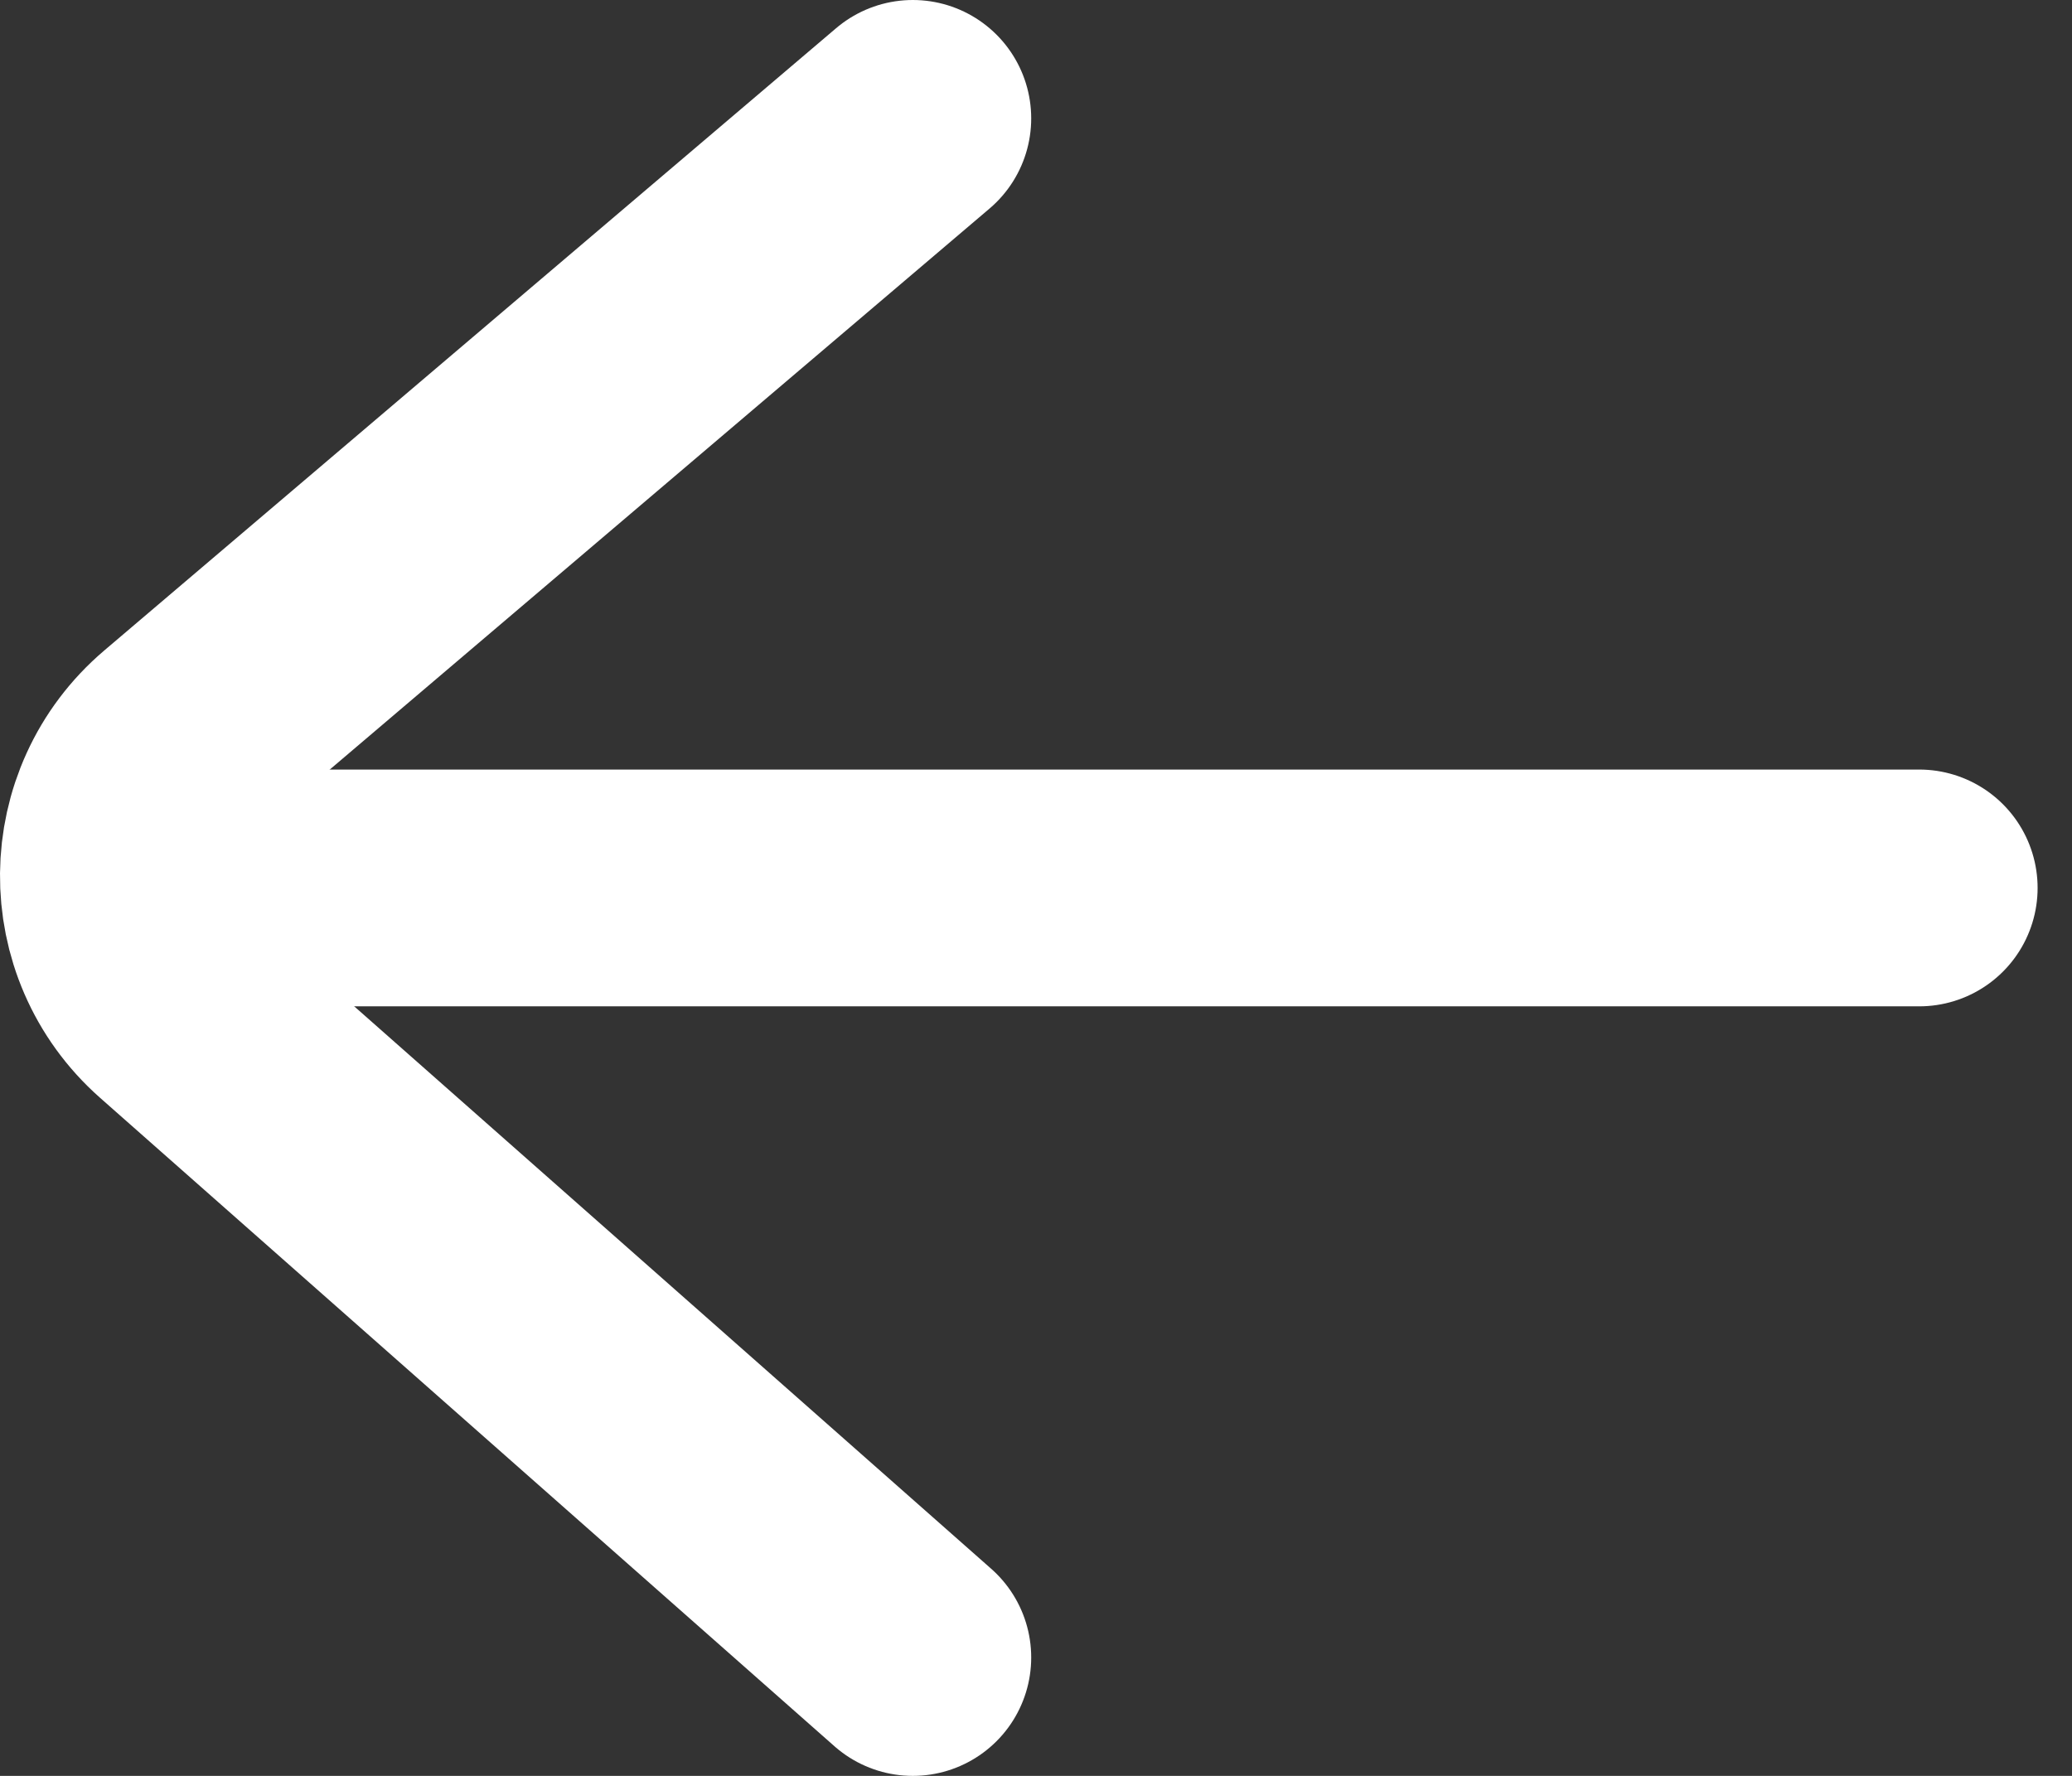 <svg width="35" height="30" viewBox="0 0 35 30" fill="none" xmlns="http://www.w3.org/2000/svg">
<rect x="0" y="0" width="35" height="30" fill="#333333" stroke="none"/>
<path d="M15.419 2L3.057 12.512C1.665 13.695 1.645 15.837 3.014 17.046L15.419 28" stroke="white" stroke-width="4" stroke-linecap="round"/>
<path d="M5.419 15H32.419" stroke="white" stroke-width="4" stroke-linecap="round"/>
</svg>
